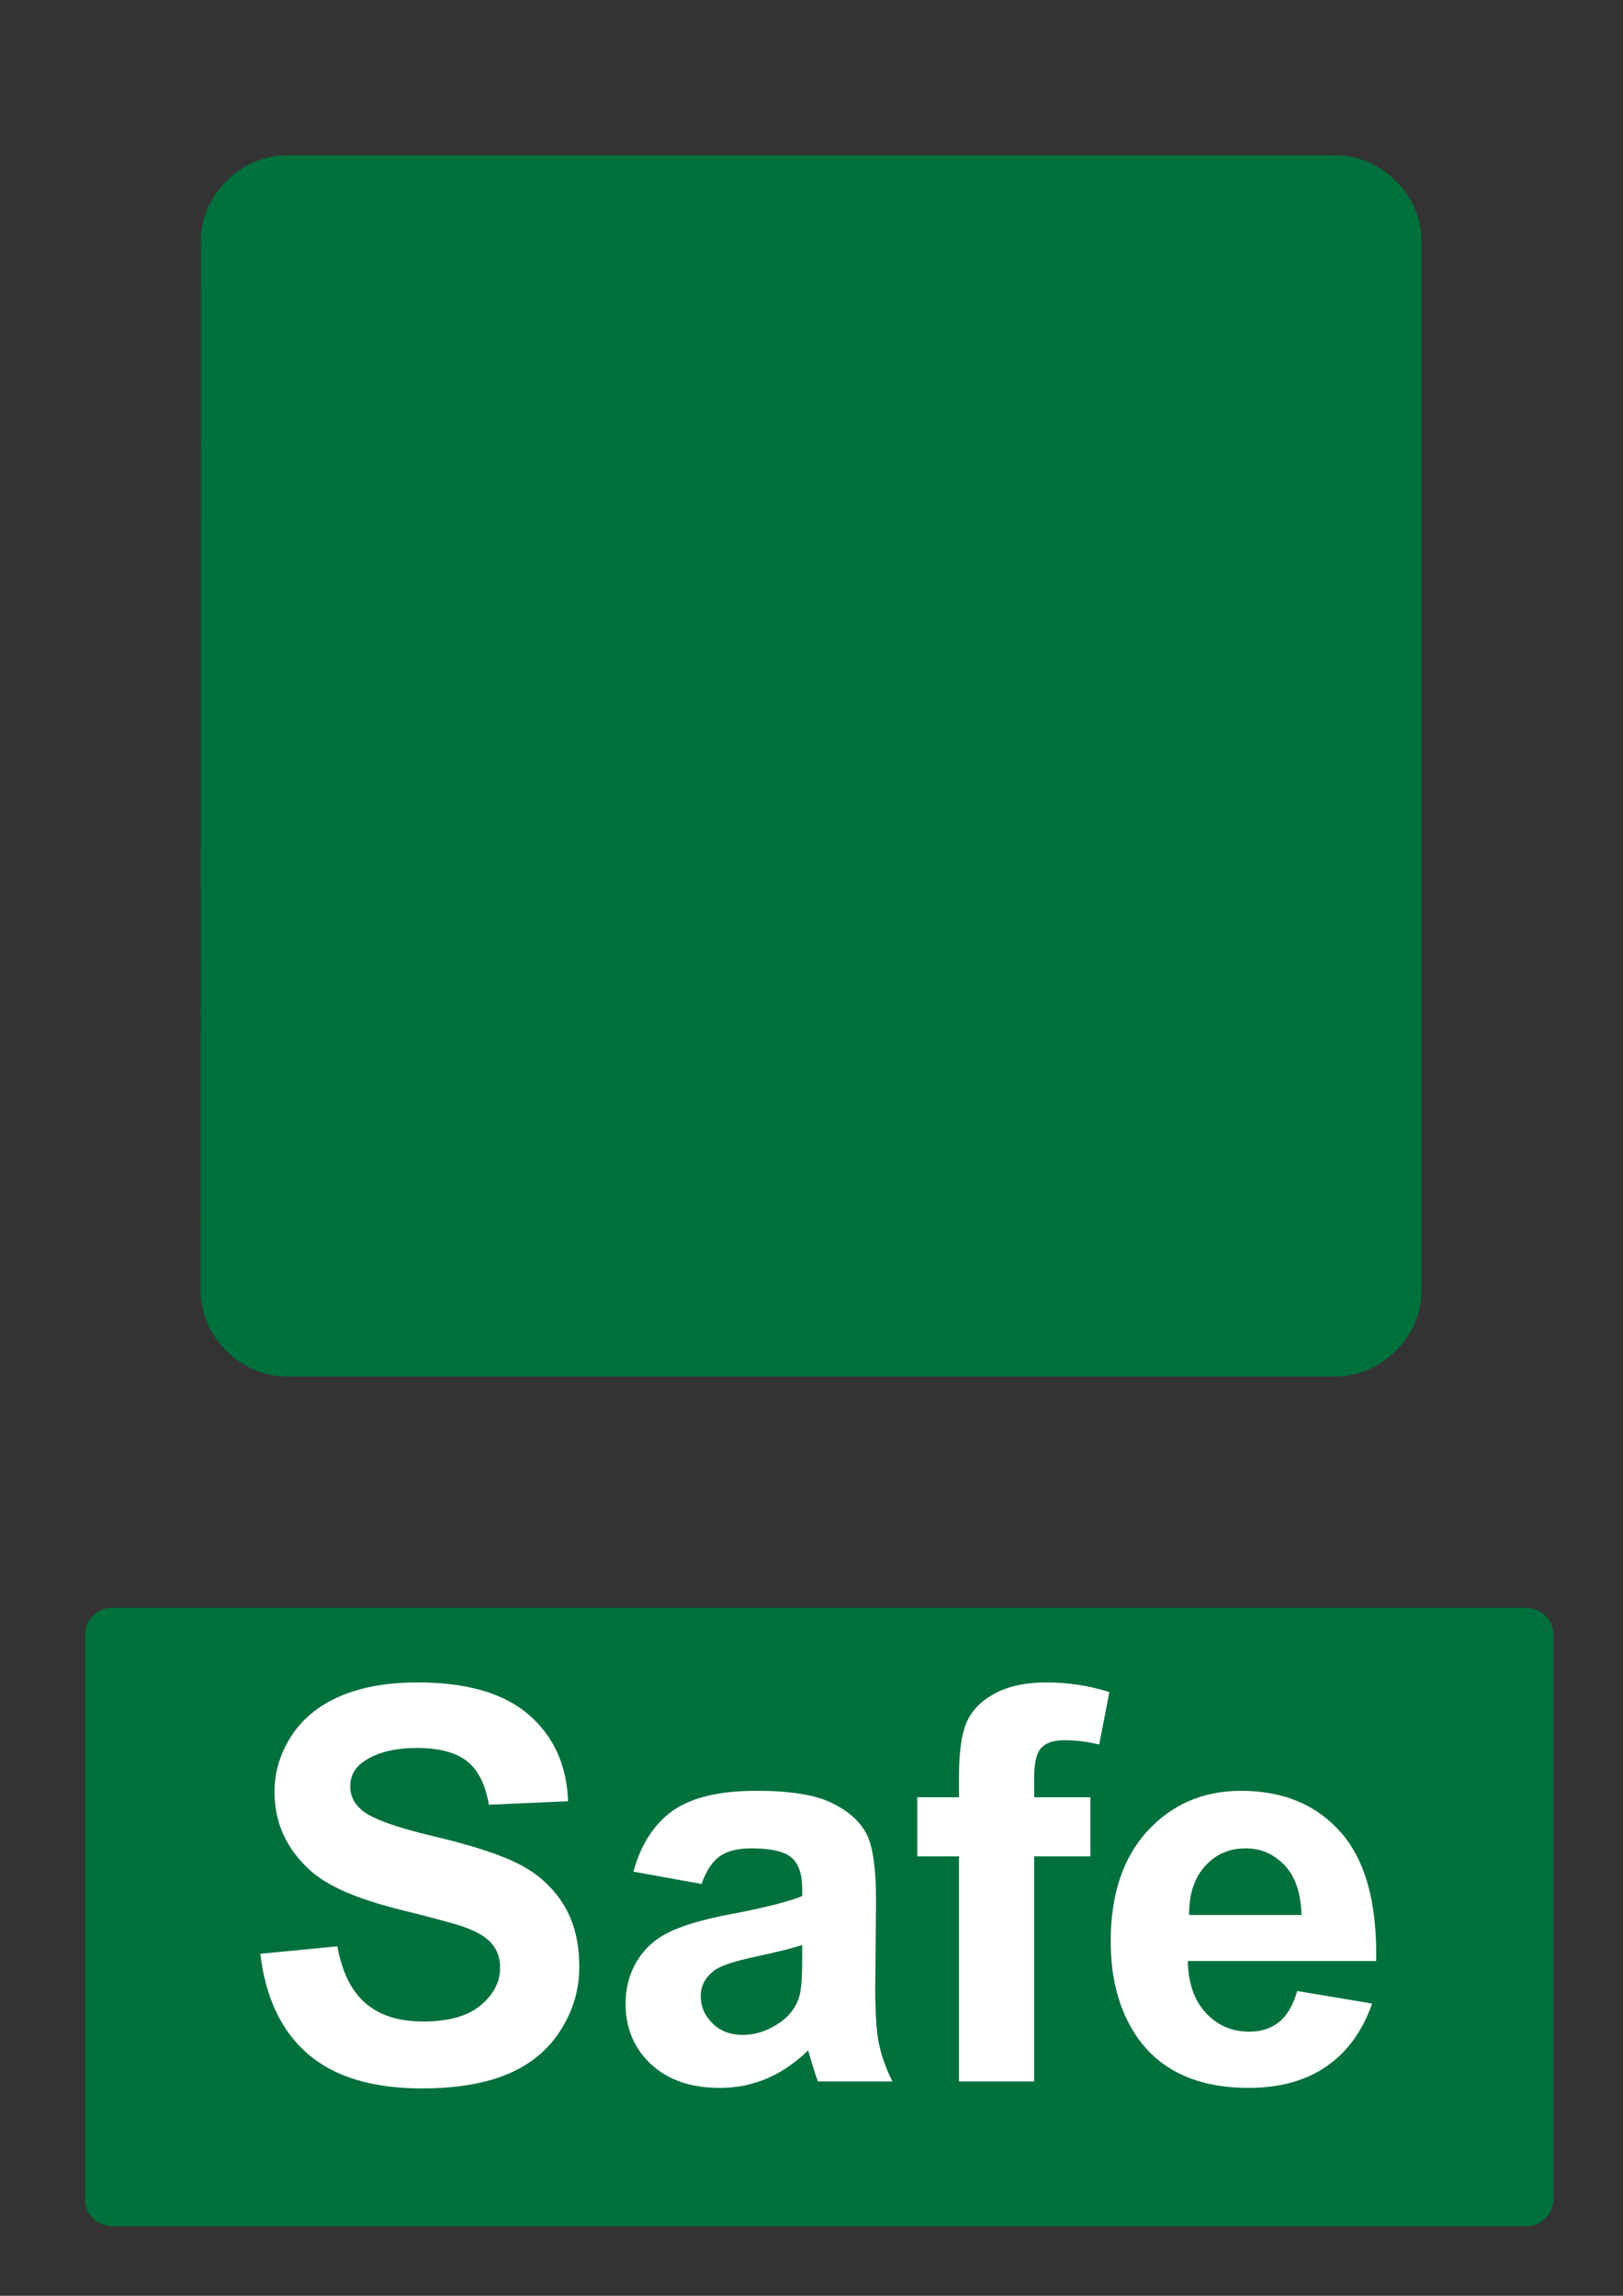 <?xml version="1.0" encoding="utf-8"?>
<!-- Generator: Adobe Illustrator 16.0.3, SVG Export Plug-In . SVG Version: 6.00 Build 0)  -->
<!DOCTYPE svg PUBLIC "-//W3C//DTD SVG 1.1//EN" "http://www.w3.org/Graphics/SVG/1.1/DTD/svg11.dtd">
<svg version="1.1" id="Layer_1" xmlns="http://www.w3.org/2000/svg" xmlns:xlink="http://www.w3.org/1999/xlink" x="0px" y="0px"
	 width="595.279px" height="841.89px" viewBox="0 0 595.279 841.89" enable-background="new 0 0 595.279 841.89"
	 xml:space="preserve">
<rect x="0" y="0" width="595.279" height="841.89" fill="#333333" stroke="none"/>
<path fill="#00703C" d="M73.677,88.313c0-17.136,15.087-31.368,31.289-31.368h385.132c16.199,0,31.28,14.156,31.28,31.292v385.181
	c0,17.139-15.081,31.328-31.28,31.328H104.89c-16.202,0-31.288-14.189-31.288-31.328L73.677,88.313"/>
<polyline fill="#00703C" points="270.966,432.16 270.966,355.125 280.25,355.125 280.25,432.16 270.966,432.16 "/>
<polyline fill="#00703C" points="297.492,416.885 297.492,408.917 331.312,408.917 331.312,416.885 297.492,416.885 "/>
<path fill="#00703C" d="M41.1,589.611h518.74c5.479,0,9.92,4.439,9.92,9.92v206.93c0,5.479-4.439,9.92-9.92,9.92H41.1
	c-5.479,0-9.92-4.439-9.92-9.92v-206.93C31.18,594.05,35.62,589.611,41.1,589.611"/>
<g>
	<path fill="#FFFFFF" d="M95.483,716.476l28.267-2.748c1.701,9.486,5.151,16.455,10.354,20.904
		c5.201,4.449,12.219,6.674,21.052,6.674c9.356,0,16.405-1.979,21.15-5.938c4.743-3.959,7.115-8.588,7.115-13.889
		c0-3.4-0.999-6.297-2.993-8.686c-1.997-2.389-5.481-4.467-10.453-6.232c-3.403-1.178-11.156-3.271-23.26-6.281
		c-15.573-3.859-26.499-8.604-32.78-14.23c-8.833-7.916-13.25-17.566-13.25-28.953c0-7.326,2.076-14.182,6.232-20.561
		c4.153-6.379,10.141-11.238,17.961-14.574c7.816-3.338,17.256-5.006,28.313-5.006c18.06,0,31.651,3.959,40.779,11.875
		c9.127,7.918,13.919,18.486,14.378,31.701l-29.051,1.275c-1.244-7.393-3.911-12.711-7.999-15.947
		c-4.09-3.24-10.224-4.859-18.402-4.859c-8.439,0-15.05,1.734-19.825,5.203c-3.075,2.225-4.612,5.201-4.612,8.93
		c0,3.404,1.438,6.316,4.317,8.736c3.664,3.076,12.563,6.281,26.695,9.617c14.133,3.338,24.585,6.789,31.357,10.354
		c6.771,3.566,12.07,8.439,15.898,14.623c3.827,6.184,5.741,13.824,5.741,22.916c0,8.244-2.291,15.967-6.87,23.162
		c-4.581,7.199-11.058,12.549-19.433,16.047c-8.376,3.5-18.813,5.252-31.309,5.252c-18.189,0-32.158-4.203-41.907-12.611
		C103.203,744.824,97.38,732.572,95.483,716.476z"/>
	<path fill="#FFFFFF" d="M257.323,690.861l-25.026-4.516c2.813-10.076,7.655-17.535,14.524-22.377
		c6.87-4.842,17.077-7.264,30.621-7.264c12.301,0,21.459,1.457,27.481,4.367c6.018,2.912,10.256,6.609,12.709,11.092
		c2.452,4.48,3.68,12.709,3.68,24.684l-0.293,32.191c0,9.16,0.44,15.916,1.324,20.266c0.883,4.354,2.535,9.016,4.957,13.986h-27.285
		c-0.722-1.832-1.604-4.547-2.65-8.146c-0.458-1.635-0.783-2.715-0.979-3.238c-4.711,4.582-9.75,8.016-15.114,10.305
		c-5.366,2.291-11.09,3.438-17.175,3.438c-10.731,0-19.188-2.91-25.37-8.734c-6.184-5.824-9.274-13.186-9.274-22.084
		c0-5.889,1.405-11.139,4.22-15.752c2.813-4.613,6.755-8.146,11.826-10.6c5.069-2.453,12.382-4.596,21.936-6.43
		c12.889-2.42,21.82-4.676,26.793-6.77v-2.748c0-5.303-1.31-9.08-3.926-11.336c-2.618-2.26-7.557-3.389-14.82-3.389
		c-4.907,0-8.734,0.969-11.482,2.896C261.249,682.632,259.024,686.019,257.323,690.861z M294.226,713.238
		c-3.533,1.178-9.127,2.586-16.783,4.219c-7.654,1.637-12.66,3.24-15.016,4.811c-3.599,2.553-5.398,5.789-5.398,9.717
		c0,3.861,1.438,7.197,4.318,10.012c2.878,2.813,6.542,4.219,10.992,4.219c4.972,0,9.716-1.635,14.23-4.906
		c3.338-2.484,5.528-5.527,6.576-9.127c0.719-2.355,1.08-6.838,1.08-13.445V713.238L294.226,713.238z"/>
	<path fill="#FFFFFF" d="M336.428,659.06h15.311v-7.852c0-8.766,0.934-15.311,2.797-19.629c1.865-4.318,5.301-7.834,10.307-10.551
		c5.005-2.713,11.335-4.072,18.99-4.072c7.853,0,15.538,1.178,23.063,3.533l-3.729,19.234c-4.385-1.045-8.604-1.568-12.659-1.568
		c-3.992,0-6.855,0.932-8.588,2.797c-1.734,1.865-2.603,5.447-2.603,10.748v7.359h20.611v21.689h-20.611v82.539h-27.578V680.75
		h-15.311V659.06L336.428,659.06z"/>
	<path fill="#FFFFFF" d="M475.793,730.119l27.479,4.611c-3.533,10.076-9.112,17.75-16.733,23.016
		c-7.622,5.268-17.159,7.9-28.608,7.9c-18.125,0-31.538-5.922-40.239-17.764c-6.87-9.486-10.306-21.461-10.306-35.922
		c0-17.273,4.516-30.801,13.545-40.582s20.445-14.674,34.252-14.674c15.507,0,27.741,5.121,36.706,15.359
		c8.963,10.24,13.249,25.928,12.855,47.061h-69.094c0.197,8.18,2.42,14.543,6.674,19.09c4.253,4.549,9.554,6.82,15.9,6.82
		c4.318,0,7.949-1.178,10.894-3.533C472.064,739.148,474.286,735.353,475.793,730.119z M477.363,702.246
		c-0.196-7.982-2.257-14.051-6.183-18.207c-3.926-4.154-8.703-6.232-14.33-6.232c-6.021,0-10.992,2.193-14.918,6.576
		c-3.926,4.385-5.856,10.34-5.79,17.863H477.363z"/>
</g>
</svg>
